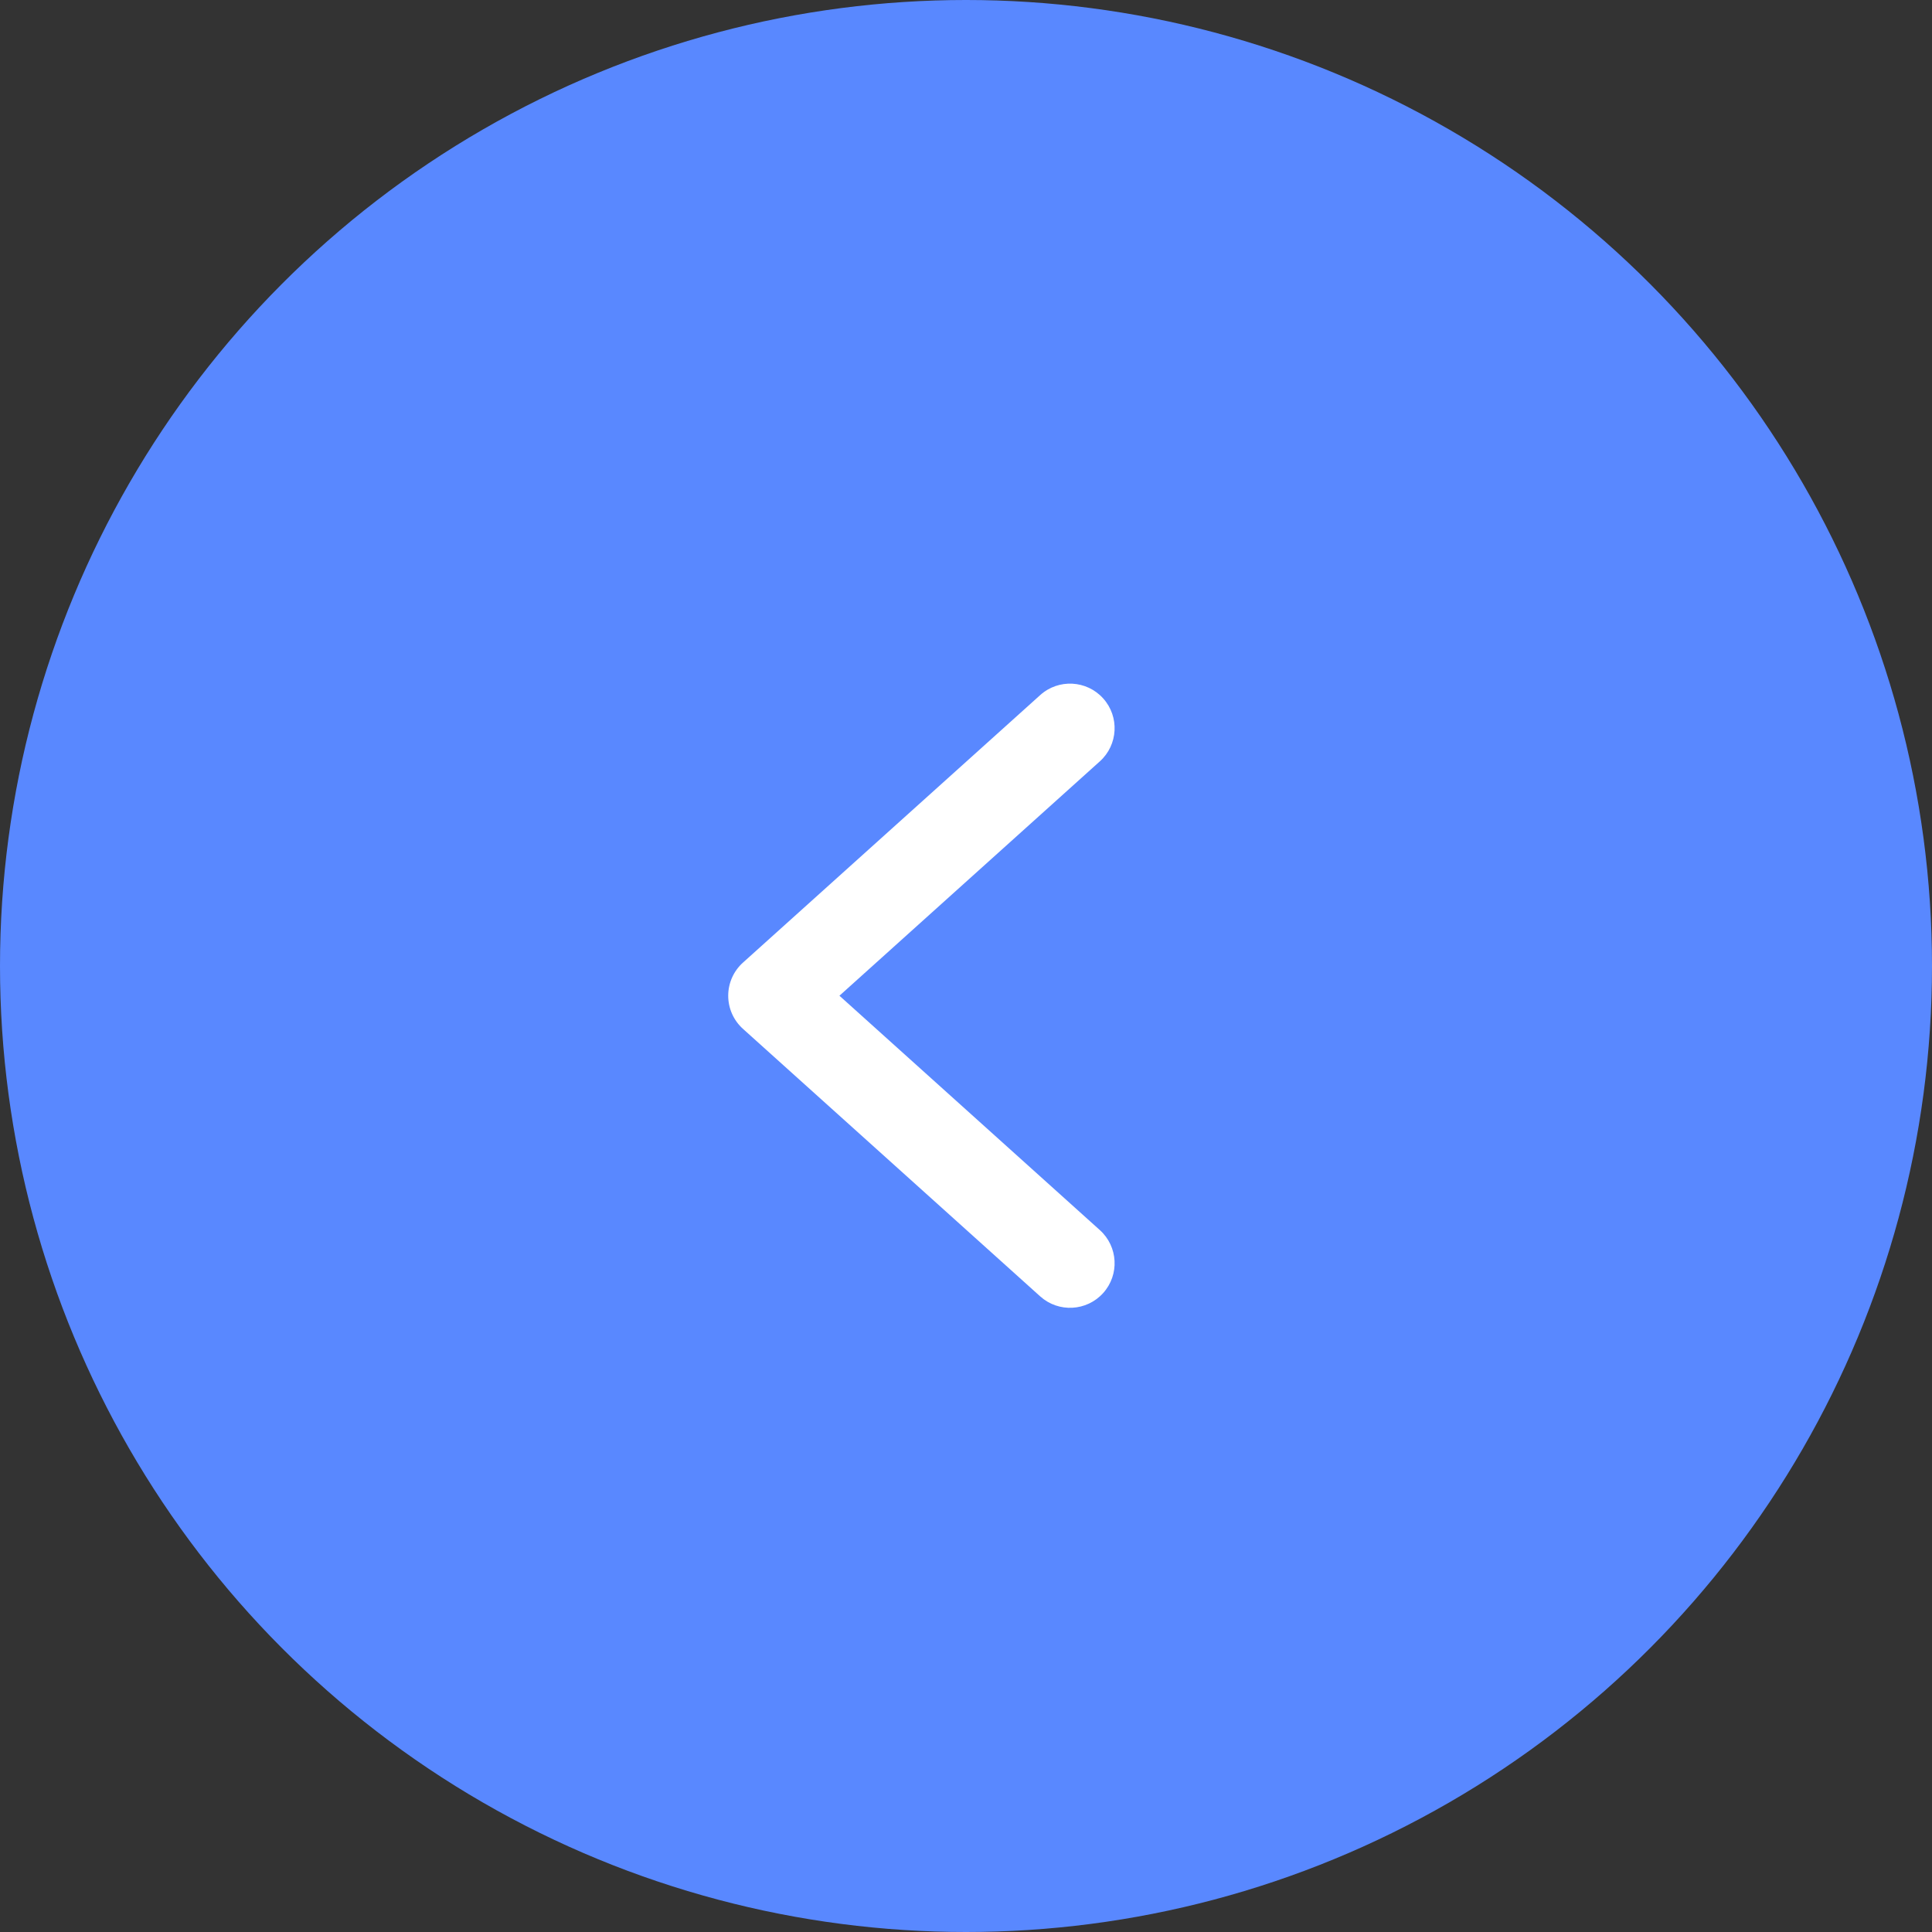 <svg width="65" height="65" viewBox="0 0 65 65" fill="none" xmlns="http://www.w3.org/2000/svg">
<rect x="0" y="0" width="65" height="65" fill="#333333" stroke="none"/>
<circle cx="32.5" cy="32.5" r="32.5" transform="rotate(-180 32.5 32.5)" fill="#5988FF"/>
<path d="M34.996 43.615C35.612 44.169 36.561 44.119 37.115 43.503C37.669 42.888 37.619 41.939 37.003 41.385L34.996 43.615ZM26 33.5L24.997 32.385C24.68 32.669 24.5 33.075 24.5 33.5C24.5 33.925 24.68 34.331 24.997 34.615L26 33.5ZM37.003 25.615C37.619 25.061 37.669 24.112 37.115 23.497C36.561 22.881 35.612 22.831 34.997 23.385L37.003 25.615ZM37.003 41.385L27.003 32.385L24.997 34.615L34.996 43.615L37.003 41.385ZM27.003 34.615L37.003 25.615L34.997 23.385L24.997 32.385L27.003 34.615Z" fill="white"/>
</svg>
